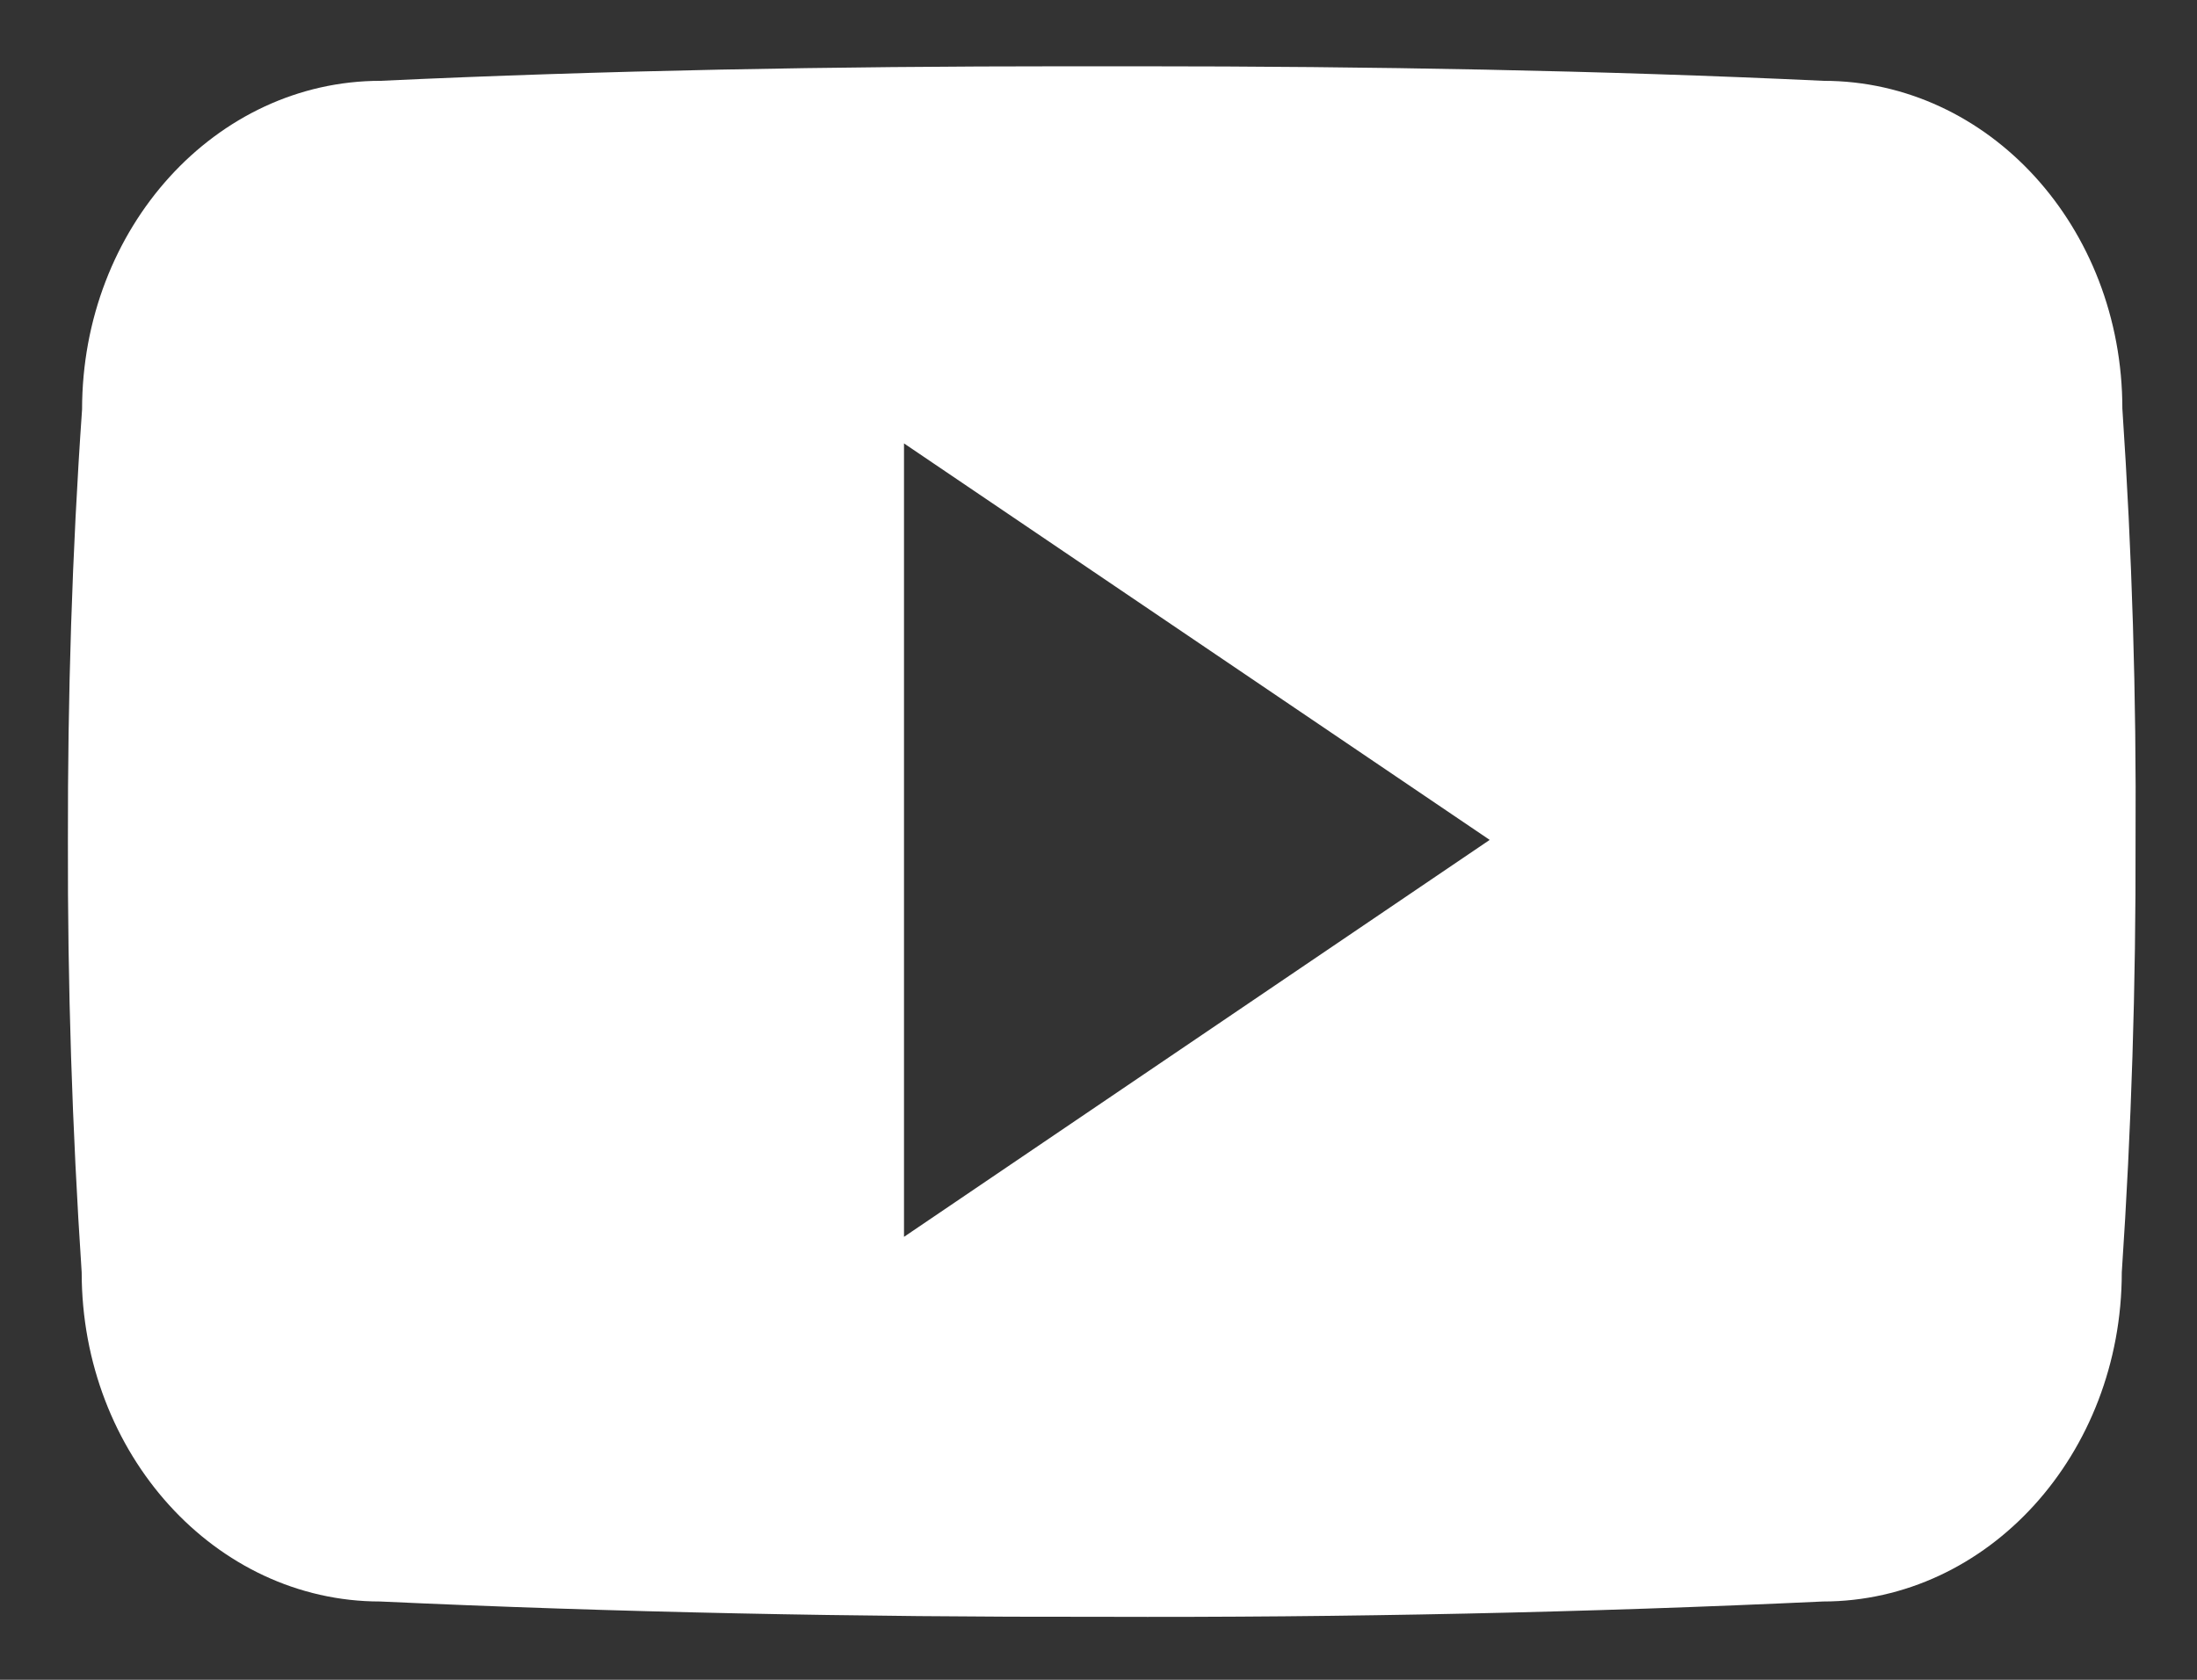 <svg width="34" height="26" viewBox="0 0 34 26" fill="none" xmlns="http://www.w3.org/2000/svg">
<rect x="0" y="0" width="34" height="26" fill="#333333" stroke="none"/>
<g clip-path="url(#clip0_158_4152)">
<path d="M32.845 6.326C32.845 3.513 30.776 1.251 28.22 1.251C24.757 1.089 21.225 1.026 17.616 1.026H16.491C12.89 1.026 9.352 1.089 5.889 1.251C3.339 1.251 1.27 3.526 1.27 6.339C1.114 8.563 1.047 10.788 1.051 13.013C1.045 15.238 1.116 17.465 1.264 19.694C1.264 22.506 3.333 24.788 5.883 24.788C9.521 24.956 13.253 25.031 17.047 25.025C20.847 25.038 24.569 24.958 28.211 24.788C30.767 24.788 32.836 22.506 32.836 19.694C32.986 17.463 33.055 15.238 33.049 13.007C33.063 10.782 32.995 8.555 32.845 6.326ZM13.99 19.144V6.863L23.054 13L13.99 19.144Z" fill="white"/>
</g>
<defs>
<clipPath id="clip0_158_4152">
<rect width="33" height="25" fill="white" transform="translate(0.625 0.741)"/>
</clipPath>
</defs>
</svg>
